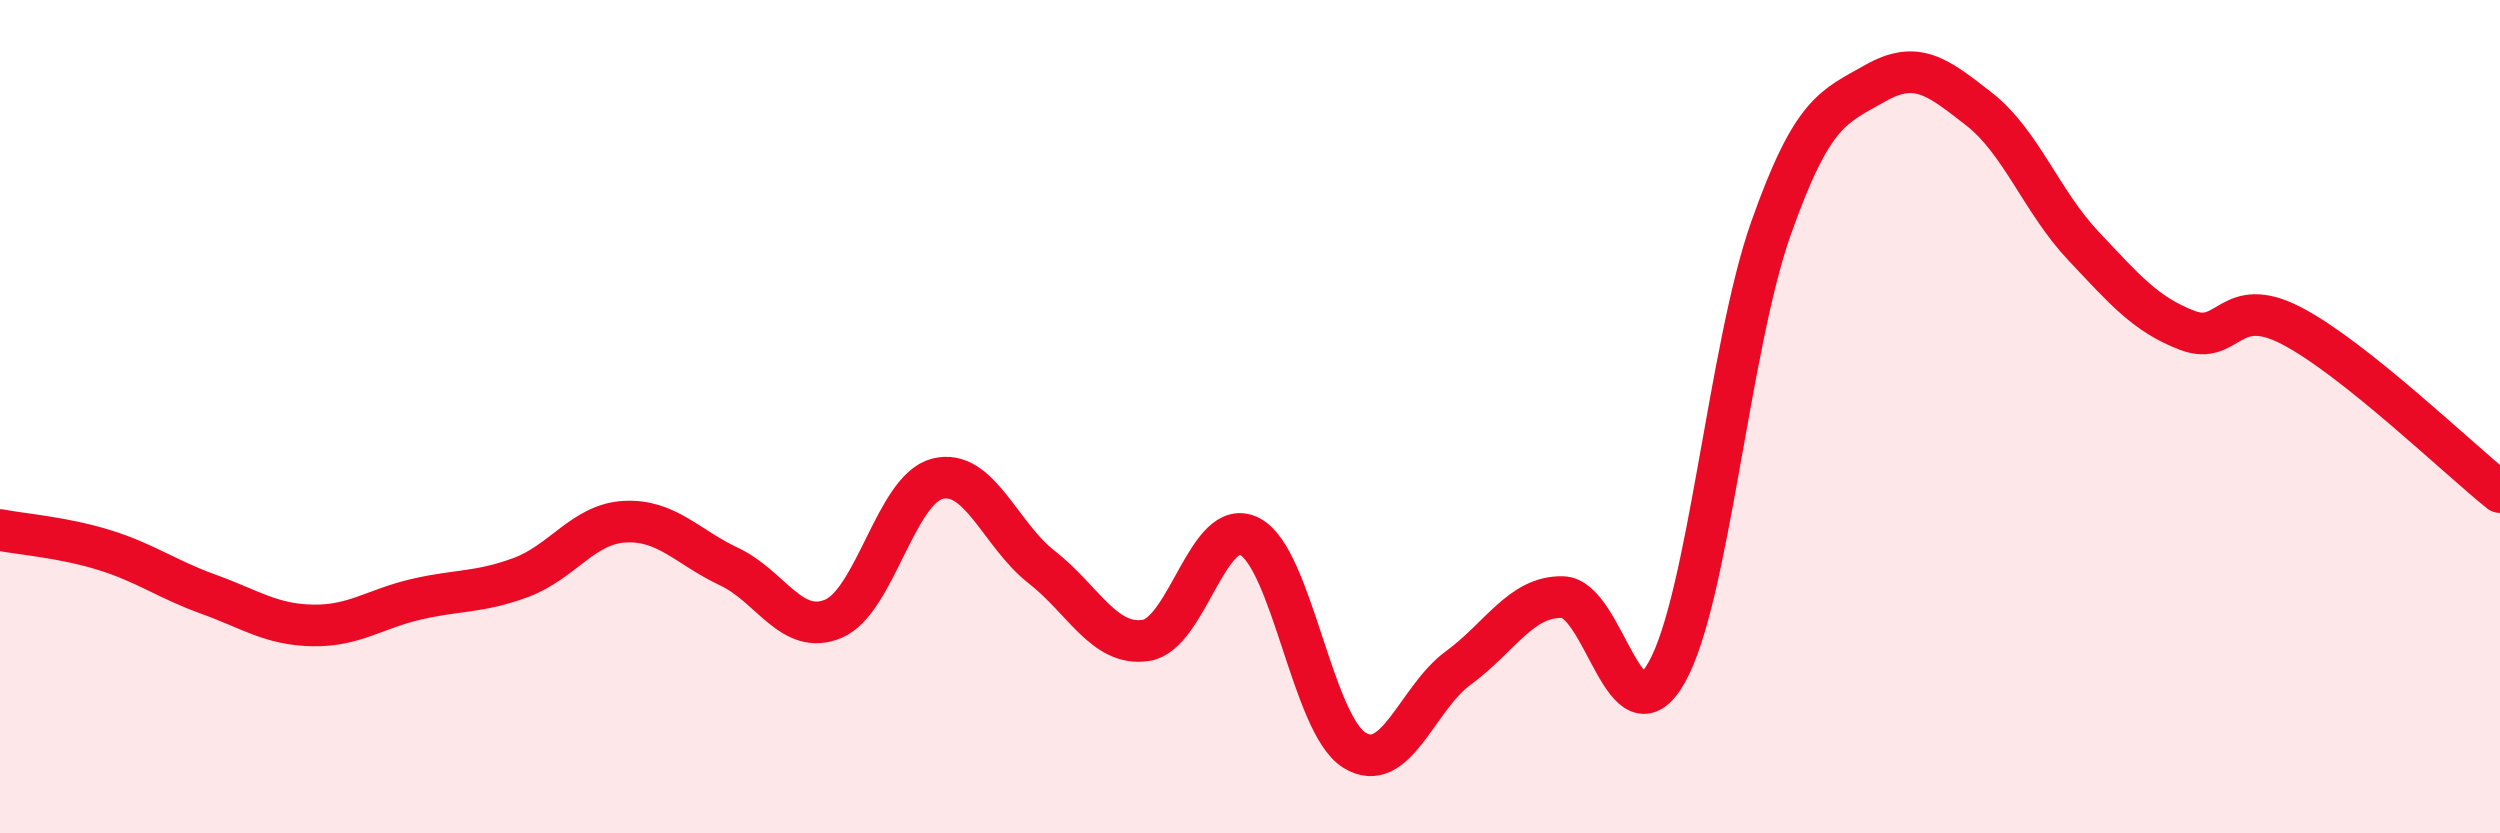 
    <svg width="60" height="20" viewBox="0 0 60 20" xmlns="http://www.w3.org/2000/svg">
      <path
        d="M 0,12.72 C 0.5,12.82 1.5,12.89 2.5,13.2 C 3.5,13.51 4,13.9 5,14.26 C 6,14.62 6.5,14.99 7.5,15.01 C 8.5,15.03 9,14.61 10,14.38 C 11,14.15 11.5,14.23 12.5,13.86 C 13.5,13.49 14,12.57 15,12.52 C 16,12.47 16.5,13.13 17.5,13.6 C 18.5,14.07 19,15.27 20,14.85 C 21,14.43 21.5,11.74 22.5,11.49 C 23.5,11.24 24,12.83 25,13.61 C 26,14.39 26.5,15.52 27.5,15.37 C 28.5,15.22 29,12.35 30,12.88 C 31,13.41 31.5,17.37 32.5,18 C 33.5,18.63 34,16.76 35,16.03 C 36,15.3 36.5,14.31 37.5,14.33 C 38.5,14.35 39,17.91 40,16.14 C 41,14.37 41.5,8.32 42.5,5.49 C 43.5,2.66 44,2.57 45,2 C 46,1.43 46.5,1.84 47.5,2.62 C 48.5,3.4 49,4.84 50,5.9 C 51,6.96 51.5,7.55 52.5,7.93 C 53.5,8.31 53.5,7.04 55,7.82 C 56.5,8.6 59,11.01 60,11.81L60 20L0 20Z"
        fill="#EB0A25"
        opacity="0.1"
        stroke-linecap="round"
        stroke-linejoin="round"
      />
      <path
        d="M 0,12.72 C 0.5,12.82 1.5,12.89 2.5,13.2 C 3.5,13.51 4,13.9 5,14.26 C 6,14.62 6.5,14.99 7.5,15.01 C 8.5,15.03 9,14.61 10,14.38 C 11,14.15 11.5,14.23 12.5,13.86 C 13.5,13.49 14,12.57 15,12.52 C 16,12.47 16.5,13.13 17.5,13.6 C 18.5,14.07 19,15.27 20,14.85 C 21,14.43 21.5,11.74 22.5,11.49 C 23.5,11.24 24,12.83 25,13.61 C 26,14.39 26.5,15.52 27.5,15.37 C 28.5,15.22 29,12.35 30,12.88 C 31,13.41 31.5,17.37 32.5,18 C 33.5,18.63 34,16.76 35,16.03 C 36,15.3 36.5,14.31 37.5,14.33 C 38.5,14.35 39,17.91 40,16.14 C 41,14.37 41.5,8.32 42.5,5.49 C 43.5,2.66 44,2.57 45,2 C 46,1.43 46.5,1.84 47.5,2.62 C 48.5,3.4 49,4.84 50,5.9 C 51,6.96 51.5,7.55 52.5,7.93 C 53.5,8.31 53.5,7.04 55,7.82 C 56.5,8.6 59,11.01 60,11.81"
        stroke="#EB0A25"
        stroke-width="1"
        fill="none"
        stroke-linecap="round"
        stroke-linejoin="round"
      />
    </svg>
  